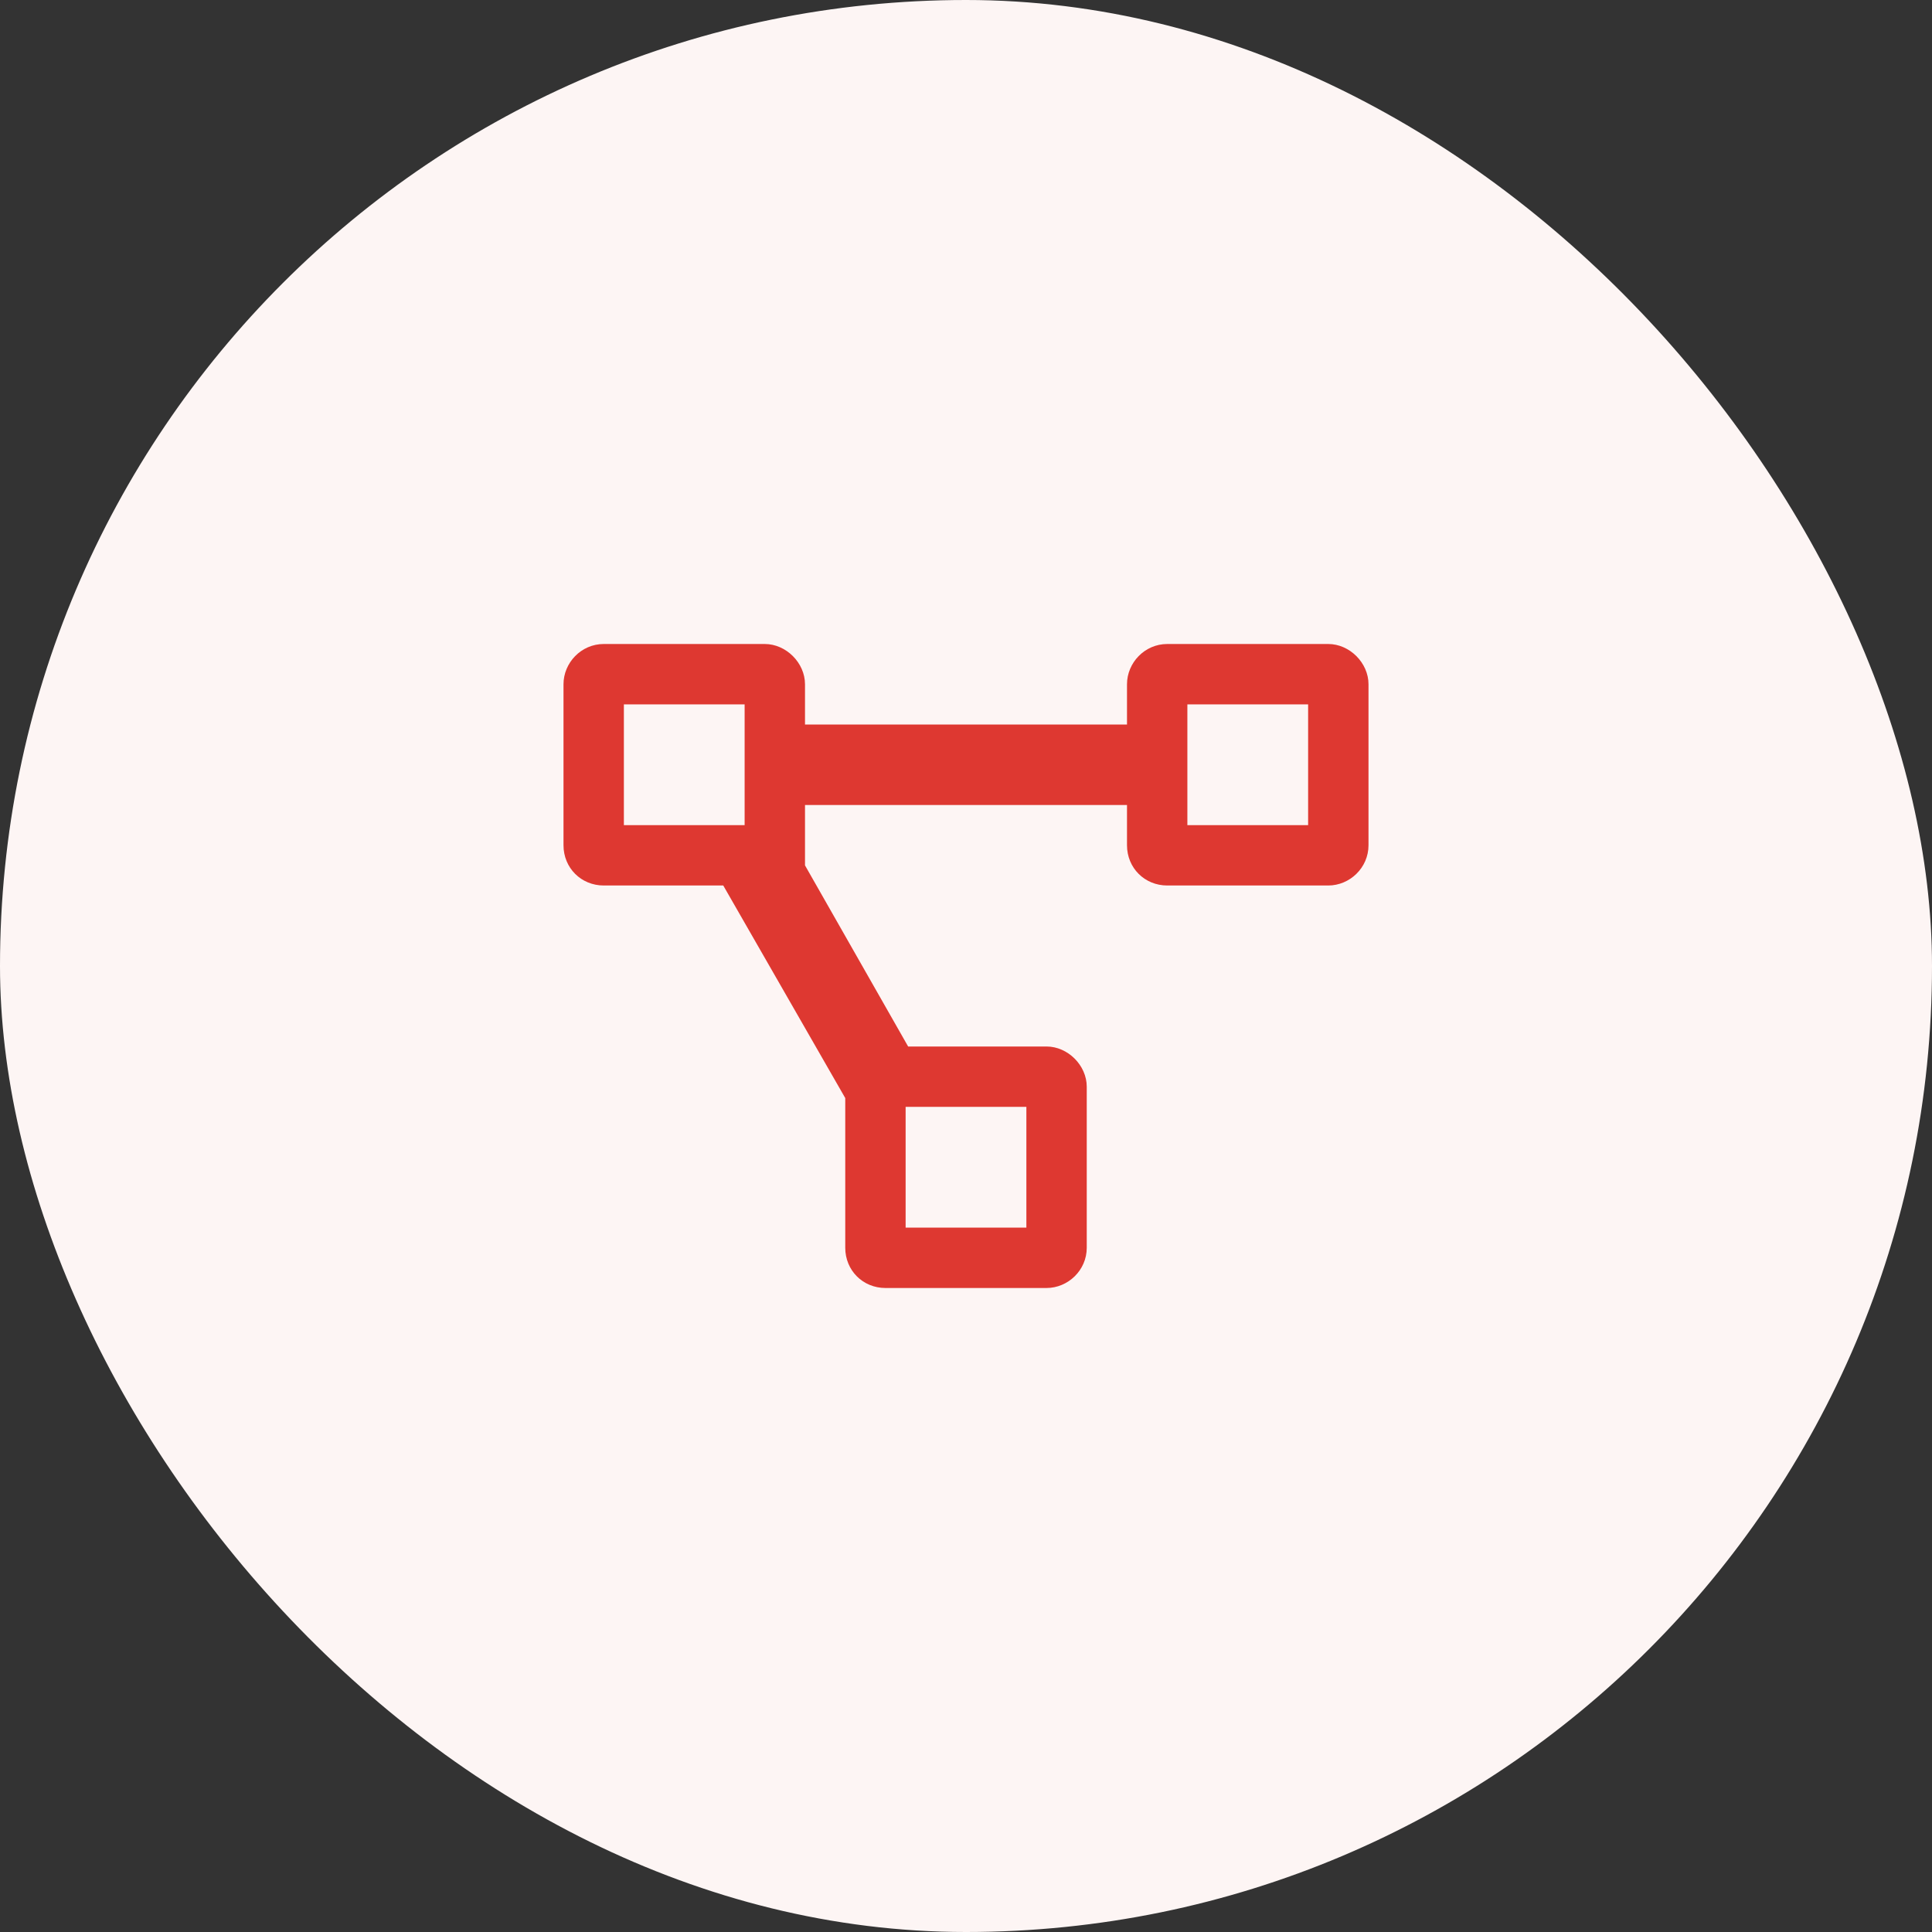 <svg width="96" height="96" viewBox="0 0 96 96" fill="none" xmlns="http://www.w3.org/2000/svg">
<rect x="0" y="0" width="96" height="96" fill="#333333" stroke="none"/>
<rect width="96" height="96" rx="48" fill="#FDF5F4"/>
<g clip-path="url(#clip0_494_77)">
<path d="M66 32H58C56.875 32 56 32.938 56 34V36H40V34C40 32.938 39.062 32 38 32H30C28.875 32 28 32.938 28 34V42C28 43.125 28.875 44 30 44H35.938L42 54.562V62C42 63.125 42.875 64 44 64H52C53.062 64 54 63.125 54 62V54C54 52.938 53.062 52 52 52H45.125L40 43V40H56V42C56 43.125 56.875 44 58 44H66C67.062 44 68 43.125 68 42V34C68 32.938 67.062 32 66 32ZM37 41H31V35H37V41ZM45 55H51V61H45V55ZM65 41H59V35H65V41Z" fill="#DE3831"/>
</g>
<defs>
<clipPath id="clip0_494_77">
<rect width="40" height="32" fill="white" transform="translate(28 32)"/>
</clipPath>
</defs>
</svg>
